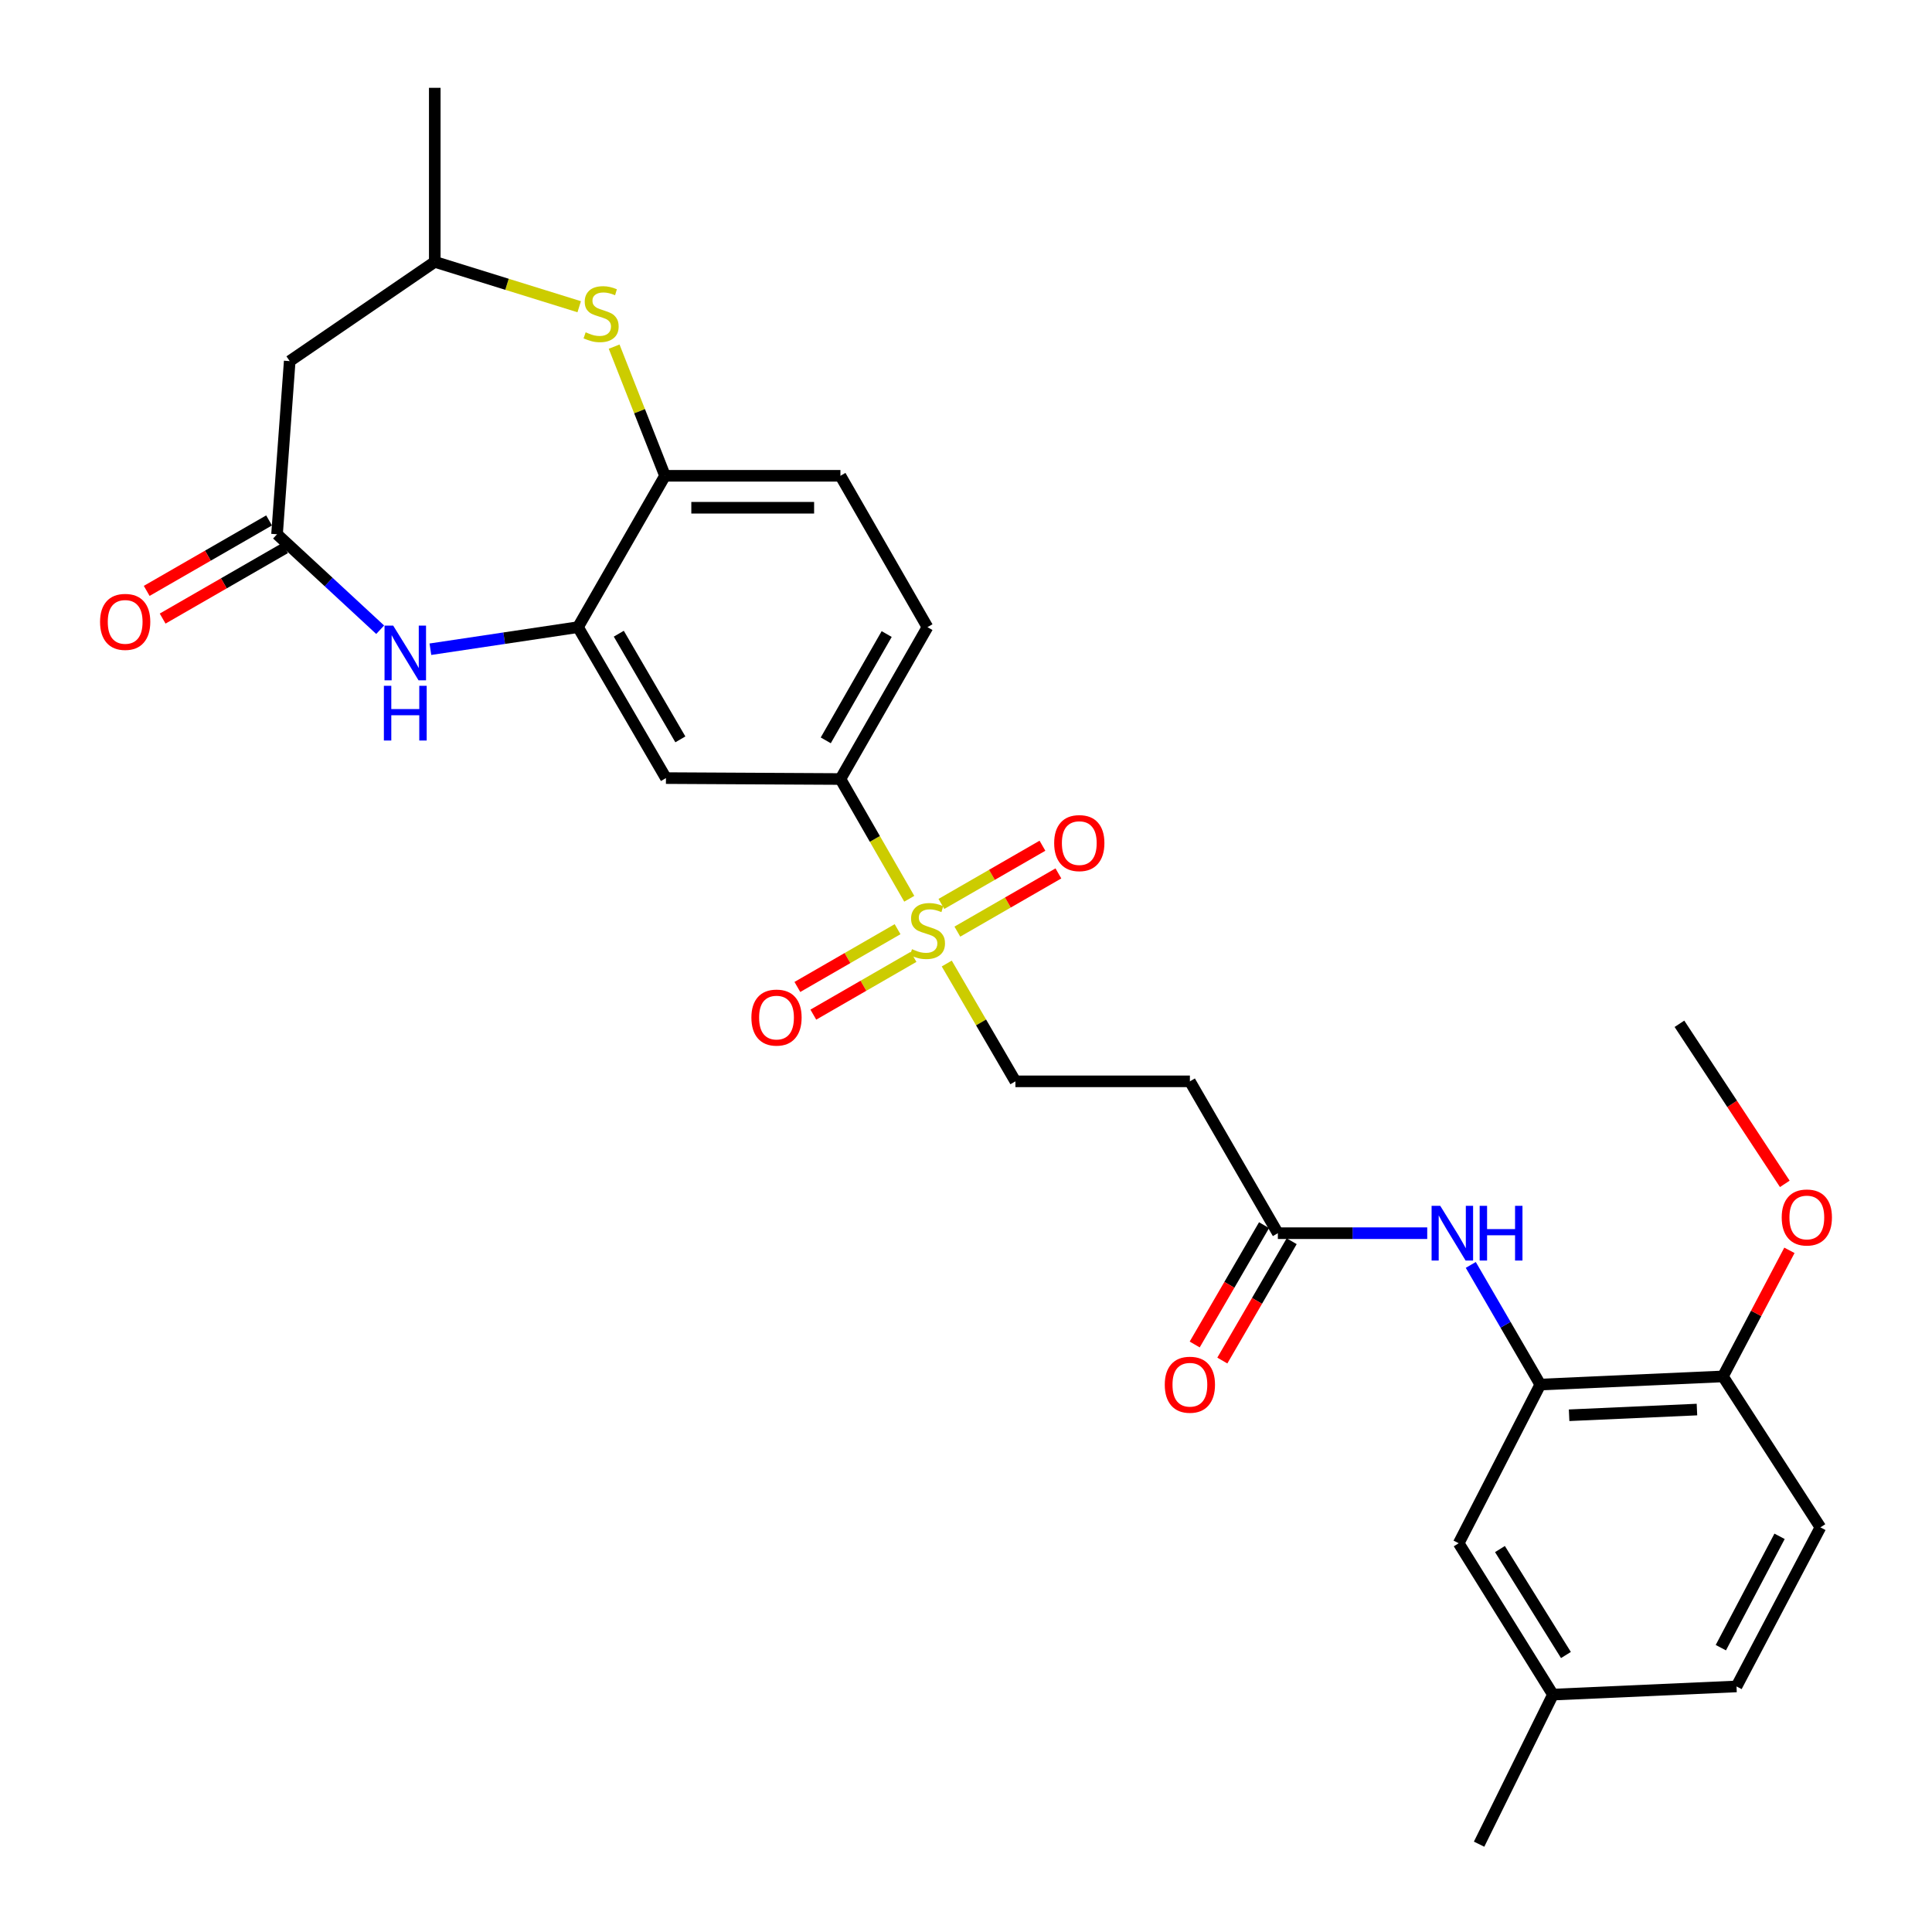 <?xml version='1.0' encoding='iso-8859-1'?>
<svg version='1.1' baseProfile='full'
              xmlns='http://www.w3.org/2000/svg'
                      xmlns:rdkit='http://www.rdkit.org/xml'
                      xmlns:xlink='http://www.w3.org/1999/xlink'
                  xml:space='preserve'
width='1000px' height='1000px' viewBox='0 0 1000 1000'>
<!-- END OF HEADER -->
<rect style='opacity:1.0;fill:#FFFFFF;stroke:none' width='1000' height='1000' x='0' y='0'> </rect>
<path class='bond-4' d='M 470.634,465.2 L 452.819,434.21' style='fill:none;fill-rule:evenodd;stroke:#CCCC00;stroke-width:6px;stroke-linecap:butt;stroke-linejoin:miter;stroke-opacity:1' />
<path class='bond-4' d='M 452.819,434.21 L 435.004,403.22' style='fill:none;fill-rule:evenodd;stroke:#000000;stroke-width:6px;stroke-linecap:butt;stroke-linejoin:miter;stroke-opacity:1' />
<path class='bond-11' d='M 490.038,498.72 L 507.806,529.21' style='fill:none;fill-rule:evenodd;stroke:#CCCC00;stroke-width:6px;stroke-linecap:butt;stroke-linejoin:miter;stroke-opacity:1' />
<path class='bond-11' d='M 507.806,529.21 L 525.573,559.7' style='fill:none;fill-rule:evenodd;stroke:#000000;stroke-width:6px;stroke-linecap:butt;stroke-linejoin:miter;stroke-opacity:1' />
<path class='bond-13' d='M 495.525,482.207 L 521.675,467.141' style='fill:none;fill-rule:evenodd;stroke:#CCCC00;stroke-width:6px;stroke-linecap:butt;stroke-linejoin:miter;stroke-opacity:1' />
<path class='bond-13' d='M 521.675,467.141 L 547.826,452.076' style='fill:none;fill-rule:evenodd;stroke:#FF0000;stroke-width:6px;stroke-linecap:butt;stroke-linejoin:miter;stroke-opacity:1' />
<path class='bond-13' d='M 487.269,467.877 L 513.42,452.812' style='fill:none;fill-rule:evenodd;stroke:#CCCC00;stroke-width:6px;stroke-linecap:butt;stroke-linejoin:miter;stroke-opacity:1' />
<path class='bond-13' d='M 513.42,452.812 L 539.571,437.746' style='fill:none;fill-rule:evenodd;stroke:#FF0000;stroke-width:6px;stroke-linecap:butt;stroke-linejoin:miter;stroke-opacity:1' />
<path class='bond-14' d='M 464.586,480.949 L 438.652,495.898' style='fill:none;fill-rule:evenodd;stroke:#CCCC00;stroke-width:6px;stroke-linecap:butt;stroke-linejoin:miter;stroke-opacity:1' />
<path class='bond-14' d='M 438.652,495.898 L 412.718,510.847' style='fill:none;fill-rule:evenodd;stroke:#FF0000;stroke-width:6px;stroke-linecap:butt;stroke-linejoin:miter;stroke-opacity:1' />
<path class='bond-14' d='M 472.845,495.277 L 446.911,510.226' style='fill:none;fill-rule:evenodd;stroke:#CCCC00;stroke-width:6px;stroke-linecap:butt;stroke-linejoin:miter;stroke-opacity:1' />
<path class='bond-14' d='M 446.911,510.226 L 420.977,525.175' style='fill:none;fill-rule:evenodd;stroke:#FF0000;stroke-width:6px;stroke-linecap:butt;stroke-linejoin:miter;stroke-opacity:1' />
<path class='bond-0' d='M 222.775,336.037 L 260.972,330.325' style='fill:none;fill-rule:evenodd;stroke:#0000FF;stroke-width:6px;stroke-linecap:butt;stroke-linejoin:miter;stroke-opacity:1' />
<path class='bond-0' d='M 260.972,330.325 L 299.169,324.613' style='fill:none;fill-rule:evenodd;stroke:#000000;stroke-width:6px;stroke-linecap:butt;stroke-linejoin:miter;stroke-opacity:1' />
<path class='bond-2' d='M 196.774,325.946 L 170.085,301.241' style='fill:none;fill-rule:evenodd;stroke:#0000FF;stroke-width:6px;stroke-linecap:butt;stroke-linejoin:miter;stroke-opacity:1' />
<path class='bond-2' d='M 170.085,301.241 L 143.397,276.535' style='fill:none;fill-rule:evenodd;stroke:#000000;stroke-width:6px;stroke-linecap:butt;stroke-linejoin:miter;stroke-opacity:1' />
<path class='bond-1' d='M 299.169,324.613 L 344.692,402.742' style='fill:none;fill-rule:evenodd;stroke:#000000;stroke-width:6px;stroke-linecap:butt;stroke-linejoin:miter;stroke-opacity:1' />
<path class='bond-1' d='M 320.286,328.007 L 352.152,382.697' style='fill:none;fill-rule:evenodd;stroke:#000000;stroke-width:6px;stroke-linecap:butt;stroke-linejoin:miter;stroke-opacity:1' />
<path class='bond-29' d='M 299.169,324.613 L 344.205,246.272' style='fill:none;fill-rule:evenodd;stroke:#000000;stroke-width:6px;stroke-linecap:butt;stroke-linejoin:miter;stroke-opacity:1' />
<path class='bond-10' d='M 143.397,276.535 L 149.956,186.913' style='fill:none;fill-rule:evenodd;stroke:#000000;stroke-width:6px;stroke-linecap:butt;stroke-linejoin:miter;stroke-opacity:1' />
<path class='bond-18' d='M 139.27,269.37 L 107.601,287.607' style='fill:none;fill-rule:evenodd;stroke:#000000;stroke-width:6px;stroke-linecap:butt;stroke-linejoin:miter;stroke-opacity:1' />
<path class='bond-18' d='M 107.601,287.607 L 75.931,305.844' style='fill:none;fill-rule:evenodd;stroke:#FF0000;stroke-width:6px;stroke-linecap:butt;stroke-linejoin:miter;stroke-opacity:1' />
<path class='bond-18' d='M 147.523,283.701 L 115.853,301.938' style='fill:none;fill-rule:evenodd;stroke:#000000;stroke-width:6px;stroke-linecap:butt;stroke-linejoin:miter;stroke-opacity:1' />
<path class='bond-18' d='M 115.853,301.938 L 84.183,320.175' style='fill:none;fill-rule:evenodd;stroke:#FF0000;stroke-width:6px;stroke-linecap:butt;stroke-linejoin:miter;stroke-opacity:1' />
<path class='bond-3' d='M 317.879,179.418 L 331.042,212.845' style='fill:none;fill-rule:evenodd;stroke:#CCCC00;stroke-width:6px;stroke-linecap:butt;stroke-linejoin:miter;stroke-opacity:1' />
<path class='bond-3' d='M 331.042,212.845 L 344.205,246.272' style='fill:none;fill-rule:evenodd;stroke:#000000;stroke-width:6px;stroke-linecap:butt;stroke-linejoin:miter;stroke-opacity:1' />
<path class='bond-15' d='M 299.797,158.76 L 262.416,147.149' style='fill:none;fill-rule:evenodd;stroke:#CCCC00;stroke-width:6px;stroke-linecap:butt;stroke-linejoin:miter;stroke-opacity:1' />
<path class='bond-15' d='M 262.416,147.149 L 225.036,135.537' style='fill:none;fill-rule:evenodd;stroke:#000000;stroke-width:6px;stroke-linecap:butt;stroke-linejoin:miter;stroke-opacity:1' />
<path class='bond-5' d='M 435.004,403.22 L 344.692,402.742' style='fill:none;fill-rule:evenodd;stroke:#000000;stroke-width:6px;stroke-linecap:butt;stroke-linejoin:miter;stroke-opacity:1' />
<path class='bond-19' d='M 435.004,403.22 L 480.05,324.613' style='fill:none;fill-rule:evenodd;stroke:#000000;stroke-width:6px;stroke-linecap:butt;stroke-linejoin:miter;stroke-opacity:1' />
<path class='bond-19' d='M 427.412,383.207 L 458.944,328.182' style='fill:none;fill-rule:evenodd;stroke:#000000;stroke-width:6px;stroke-linecap:butt;stroke-linejoin:miter;stroke-opacity:1' />
<path class='bond-6' d='M 344.205,246.272 L 435.004,246.272' style='fill:none;fill-rule:evenodd;stroke:#000000;stroke-width:6px;stroke-linecap:butt;stroke-linejoin:miter;stroke-opacity:1' />
<path class='bond-6' d='M 357.825,262.809 L 421.384,262.809' style='fill:none;fill-rule:evenodd;stroke:#000000;stroke-width:6px;stroke-linecap:butt;stroke-linejoin:miter;stroke-opacity:1' />
<path class='bond-7' d='M 797.253,716.648 L 779.263,685.685' style='fill:none;fill-rule:evenodd;stroke:#000000;stroke-width:6px;stroke-linecap:butt;stroke-linejoin:miter;stroke-opacity:1' />
<path class='bond-7' d='M 779.263,685.685 L 761.273,654.723' style='fill:none;fill-rule:evenodd;stroke:#0000FF;stroke-width:6px;stroke-linecap:butt;stroke-linejoin:miter;stroke-opacity:1' />
<path class='bond-16' d='M 797.253,716.648 L 891.782,712.431' style='fill:none;fill-rule:evenodd;stroke:#000000;stroke-width:6px;stroke-linecap:butt;stroke-linejoin:miter;stroke-opacity:1' />
<path class='bond-16' d='M 812.169,732.536 L 878.34,729.584' style='fill:none;fill-rule:evenodd;stroke:#000000;stroke-width:6px;stroke-linecap:butt;stroke-linejoin:miter;stroke-opacity:1' />
<path class='bond-17' d='M 797.253,716.648 L 755.019,798.783' style='fill:none;fill-rule:evenodd;stroke:#000000;stroke-width:6px;stroke-linecap:butt;stroke-linejoin:miter;stroke-opacity:1' />
<path class='bond-8' d='M 738.732,638.298 L 700.075,638.298' style='fill:none;fill-rule:evenodd;stroke:#0000FF;stroke-width:6px;stroke-linecap:butt;stroke-linejoin:miter;stroke-opacity:1' />
<path class='bond-8' d='M 700.075,638.298 L 661.418,638.298' style='fill:none;fill-rule:evenodd;stroke:#000000;stroke-width:6px;stroke-linecap:butt;stroke-linejoin:miter;stroke-opacity:1' />
<path class='bond-9' d='M 661.418,638.298 L 615.885,559.7' style='fill:none;fill-rule:evenodd;stroke:#000000;stroke-width:6px;stroke-linecap:butt;stroke-linejoin:miter;stroke-opacity:1' />
<path class='bond-21' d='M 654.269,634.143 L 636.321,665.025' style='fill:none;fill-rule:evenodd;stroke:#000000;stroke-width:6px;stroke-linecap:butt;stroke-linejoin:miter;stroke-opacity:1' />
<path class='bond-21' d='M 636.321,665.025 L 618.374,695.907' style='fill:none;fill-rule:evenodd;stroke:#FF0000;stroke-width:6px;stroke-linecap:butt;stroke-linejoin:miter;stroke-opacity:1' />
<path class='bond-21' d='M 668.567,642.452 L 650.62,673.334' style='fill:none;fill-rule:evenodd;stroke:#000000;stroke-width:6px;stroke-linecap:butt;stroke-linejoin:miter;stroke-opacity:1' />
<path class='bond-21' d='M 650.62,673.334 L 632.673,704.217' style='fill:none;fill-rule:evenodd;stroke:#FF0000;stroke-width:6px;stroke-linecap:butt;stroke-linejoin:miter;stroke-opacity:1' />
<path class='bond-30' d='M 149.956,186.913 L 225.036,135.537' style='fill:none;fill-rule:evenodd;stroke:#000000;stroke-width:6px;stroke-linecap:butt;stroke-linejoin:miter;stroke-opacity:1' />
<path class='bond-12' d='M 525.573,559.7 L 615.885,559.7' style='fill:none;fill-rule:evenodd;stroke:#000000;stroke-width:6px;stroke-linecap:butt;stroke-linejoin:miter;stroke-opacity:1' />
<path class='bond-26' d='M 225.036,135.537 L 225.036,45.455' style='fill:none;fill-rule:evenodd;stroke:#000000;stroke-width:6px;stroke-linecap:butt;stroke-linejoin:miter;stroke-opacity:1' />
<path class='bond-22' d='M 891.782,712.431 L 942.239,790.56' style='fill:none;fill-rule:evenodd;stroke:#000000;stroke-width:6px;stroke-linecap:butt;stroke-linejoin:miter;stroke-opacity:1' />
<path class='bond-25' d='M 891.782,712.431 L 908.99,679.801' style='fill:none;fill-rule:evenodd;stroke:#000000;stroke-width:6px;stroke-linecap:butt;stroke-linejoin:miter;stroke-opacity:1' />
<path class='bond-25' d='M 908.99,679.801 L 926.199,647.171' style='fill:none;fill-rule:evenodd;stroke:#FF0000;stroke-width:6px;stroke-linecap:butt;stroke-linejoin:miter;stroke-opacity:1' />
<path class='bond-23' d='M 755.019,798.783 L 803.804,877.123' style='fill:none;fill-rule:evenodd;stroke:#000000;stroke-width:6px;stroke-linecap:butt;stroke-linejoin:miter;stroke-opacity:1' />
<path class='bond-23' d='M 776.374,801.792 L 810.524,856.631' style='fill:none;fill-rule:evenodd;stroke:#000000;stroke-width:6px;stroke-linecap:butt;stroke-linejoin:miter;stroke-opacity:1' />
<path class='bond-20' d='M 480.05,324.613 L 435.004,246.272' style='fill:none;fill-rule:evenodd;stroke:#000000;stroke-width:6px;stroke-linecap:butt;stroke-linejoin:miter;stroke-opacity:1' />
<path class='bond-31' d='M 942.239,790.56 L 898.819,872.897' style='fill:none;fill-rule:evenodd;stroke:#000000;stroke-width:6px;stroke-linecap:butt;stroke-linejoin:miter;stroke-opacity:1' />
<path class='bond-31' d='M 921.098,795.197 L 890.704,852.833' style='fill:none;fill-rule:evenodd;stroke:#000000;stroke-width:6px;stroke-linecap:butt;stroke-linejoin:miter;stroke-opacity:1' />
<path class='bond-24' d='M 803.804,877.123 L 898.819,872.897' style='fill:none;fill-rule:evenodd;stroke:#000000;stroke-width:6px;stroke-linecap:butt;stroke-linejoin:miter;stroke-opacity:1' />
<path class='bond-27' d='M 803.804,877.123 L 765.575,954.545' style='fill:none;fill-rule:evenodd;stroke:#000000;stroke-width:6px;stroke-linecap:butt;stroke-linejoin:miter;stroke-opacity:1' />
<path class='bond-28' d='M 923.811,612.766 L 896.542,571.34' style='fill:none;fill-rule:evenodd;stroke:#FF0000;stroke-width:6px;stroke-linecap:butt;stroke-linejoin:miter;stroke-opacity:1' />
<path class='bond-28' d='M 896.542,571.34 L 869.273,529.914' style='fill:none;fill-rule:evenodd;stroke:#000000;stroke-width:6px;stroke-linecap:butt;stroke-linejoin:miter;stroke-opacity:1' />
<path  class='atom-0' d='M 472.05 491.299
Q 472.37 491.419, 473.69 491.979
Q 475.01 492.539, 476.45 492.899
Q 477.93 493.219, 479.37 493.219
Q 482.05 493.219, 483.61 491.939
Q 485.17 490.619, 485.17 488.339
Q 485.17 486.779, 484.37 485.819
Q 483.61 484.859, 482.41 484.339
Q 481.21 483.819, 479.21 483.219
Q 476.69 482.459, 475.17 481.739
Q 473.69 481.019, 472.61 479.499
Q 471.57 477.979, 471.57 475.419
Q 471.57 471.859, 473.97 469.659
Q 476.41 467.459, 481.21 467.459
Q 484.49 467.459, 488.21 469.019
L 487.29 472.099
Q 483.89 470.699, 481.33 470.699
Q 478.57 470.699, 477.05 471.859
Q 475.53 472.979, 475.57 474.939
Q 475.57 476.459, 476.33 477.379
Q 477.13 478.299, 478.25 478.819
Q 479.41 479.339, 481.33 479.939
Q 483.89 480.739, 485.41 481.539
Q 486.93 482.339, 488.01 483.979
Q 489.13 485.579, 489.13 488.339
Q 489.13 492.259, 486.49 494.379
Q 483.89 496.459, 479.53 496.459
Q 477.01 496.459, 475.09 495.899
Q 473.21 495.379, 470.97 494.459
L 472.05 491.299
' fill='#CCCC00'/>
<path  class='atom-1' d='M 203.515 323.821
L 212.795 338.821
Q 213.715 340.301, 215.195 342.981
Q 216.675 345.661, 216.755 345.821
L 216.755 323.821
L 220.515 323.821
L 220.515 352.141
L 216.635 352.141
L 206.675 335.741
Q 205.515 333.821, 204.275 331.621
Q 203.075 329.421, 202.715 328.741
L 202.715 352.141
L 199.035 352.141
L 199.035 323.821
L 203.515 323.821
' fill='#0000FF'/>
<path  class='atom-1' d='M 198.695 354.973
L 202.535 354.973
L 202.535 367.013
L 217.015 367.013
L 217.015 354.973
L 220.855 354.973
L 220.855 383.293
L 217.015 383.293
L 217.015 370.213
L 202.535 370.213
L 202.535 383.293
L 198.695 383.293
L 198.695 354.973
' fill='#0000FF'/>
<path  class='atom-4' d='M 303.131 172.001
Q 303.451 172.121, 304.771 172.681
Q 306.091 173.241, 307.531 173.601
Q 309.011 173.921, 310.451 173.921
Q 313.131 173.921, 314.691 172.641
Q 316.251 171.321, 316.251 169.041
Q 316.251 167.481, 315.451 166.521
Q 314.691 165.561, 313.491 165.041
Q 312.291 164.521, 310.291 163.921
Q 307.771 163.161, 306.251 162.441
Q 304.771 161.721, 303.691 160.201
Q 302.651 158.681, 302.651 156.121
Q 302.651 152.561, 305.051 150.361
Q 307.491 148.161, 312.291 148.161
Q 315.571 148.161, 319.291 149.721
L 318.371 152.801
Q 314.971 151.401, 312.411 151.401
Q 309.651 151.401, 308.131 152.561
Q 306.611 153.681, 306.651 155.641
Q 306.651 157.161, 307.411 158.081
Q 308.211 159.001, 309.331 159.521
Q 310.491 160.041, 312.411 160.641
Q 314.971 161.441, 316.491 162.241
Q 318.011 163.041, 319.091 164.681
Q 320.211 166.281, 320.211 169.041
Q 320.211 172.961, 317.571 175.081
Q 314.971 177.161, 310.611 177.161
Q 308.091 177.161, 306.171 176.601
Q 304.291 176.081, 302.051 175.161
L 303.131 172.001
' fill='#CCCC00'/>
<path  class='atom-9' d='M 745.47 624.138
L 754.75 639.138
Q 755.67 640.618, 757.15 643.298
Q 758.63 645.978, 758.71 646.138
L 758.71 624.138
L 762.47 624.138
L 762.47 652.458
L 758.59 652.458
L 748.63 636.058
Q 747.47 634.138, 746.23 631.938
Q 745.03 629.738, 744.67 629.058
L 744.67 652.458
L 740.99 652.458
L 740.99 624.138
L 745.47 624.138
' fill='#0000FF'/>
<path  class='atom-9' d='M 765.87 624.138
L 769.71 624.138
L 769.71 636.178
L 784.19 636.178
L 784.19 624.138
L 788.03 624.138
L 788.03 652.458
L 784.19 652.458
L 784.19 639.378
L 769.71 639.378
L 769.71 652.458
L 765.87 652.458
L 765.87 624.138
' fill='#0000FF'/>
<path  class='atom-14' d='M 545.638 436.384
Q 545.638 429.584, 548.998 425.784
Q 552.358 421.984, 558.638 421.984
Q 564.918 421.984, 568.278 425.784
Q 571.638 429.584, 571.638 436.384
Q 571.638 443.264, 568.238 447.184
Q 564.838 451.064, 558.638 451.064
Q 552.398 451.064, 548.998 447.184
Q 545.638 443.304, 545.638 436.384
M 558.638 447.864
Q 562.958 447.864, 565.278 444.984
Q 567.638 442.064, 567.638 436.384
Q 567.638 430.824, 565.278 428.024
Q 562.958 425.184, 558.638 425.184
Q 554.318 425.184, 551.958 427.984
Q 549.638 430.784, 549.638 436.384
Q 549.638 442.104, 551.958 444.984
Q 554.318 447.864, 558.638 447.864
' fill='#FF0000'/>
<path  class='atom-15' d='M 388.92 526.696
Q 388.92 519.896, 392.28 516.096
Q 395.64 512.296, 401.92 512.296
Q 408.2 512.296, 411.56 516.096
Q 414.92 519.896, 414.92 526.696
Q 414.92 533.576, 411.52 537.496
Q 408.12 541.376, 401.92 541.376
Q 395.68 541.376, 392.28 537.496
Q 388.92 533.616, 388.92 526.696
M 401.92 538.176
Q 406.24 538.176, 408.56 535.296
Q 410.92 532.376, 410.92 526.696
Q 410.92 521.136, 408.56 518.336
Q 406.24 515.496, 401.92 515.496
Q 397.6 515.496, 395.24 518.296
Q 392.92 521.096, 392.92 526.696
Q 392.92 532.416, 395.24 535.296
Q 397.6 538.176, 401.92 538.176
' fill='#FF0000'/>
<path  class='atom-19' d='M 51.789 321.882
Q 51.789 315.082, 55.149 311.282
Q 58.509 307.482, 64.789 307.482
Q 71.069 307.482, 74.429 311.282
Q 77.789 315.082, 77.789 321.882
Q 77.789 328.762, 74.389 332.682
Q 70.989 336.562, 64.789 336.562
Q 58.549 336.562, 55.149 332.682
Q 51.789 328.802, 51.789 321.882
M 64.789 333.362
Q 69.109 333.362, 71.429 330.482
Q 73.789 327.562, 73.789 321.882
Q 73.789 316.322, 71.429 313.522
Q 69.109 310.682, 64.789 310.682
Q 60.469 310.682, 58.109 313.482
Q 55.789 316.282, 55.789 321.882
Q 55.789 327.602, 58.109 330.482
Q 60.469 333.362, 64.789 333.362
' fill='#FF0000'/>
<path  class='atom-22' d='M 602.885 716.728
Q 602.885 709.928, 606.245 706.128
Q 609.605 702.328, 615.885 702.328
Q 622.165 702.328, 625.525 706.128
Q 628.885 709.928, 628.885 716.728
Q 628.885 723.608, 625.485 727.528
Q 622.085 731.408, 615.885 731.408
Q 609.645 731.408, 606.245 727.528
Q 602.885 723.648, 602.885 716.728
M 615.885 728.208
Q 620.205 728.208, 622.525 725.328
Q 624.885 722.408, 624.885 716.728
Q 624.885 711.168, 622.525 708.368
Q 620.205 705.528, 615.885 705.528
Q 611.565 705.528, 609.205 708.328
Q 606.885 711.128, 606.885 716.728
Q 606.885 722.448, 609.205 725.328
Q 611.565 728.208, 615.885 728.208
' fill='#FF0000'/>
<path  class='atom-26' d='M 922.211 630.164
Q 922.211 623.364, 925.571 619.564
Q 928.931 615.764, 935.211 615.764
Q 941.491 615.764, 944.851 619.564
Q 948.211 623.364, 948.211 630.164
Q 948.211 637.044, 944.811 640.964
Q 941.411 644.844, 935.211 644.844
Q 928.971 644.844, 925.571 640.964
Q 922.211 637.084, 922.211 630.164
M 935.211 641.644
Q 939.531 641.644, 941.851 638.764
Q 944.211 635.844, 944.211 630.164
Q 944.211 624.604, 941.851 621.804
Q 939.531 618.964, 935.211 618.964
Q 930.891 618.964, 928.531 621.764
Q 926.211 624.564, 926.211 630.164
Q 926.211 635.884, 928.531 638.764
Q 930.891 641.644, 935.211 641.644
' fill='#FF0000'/>
</svg>
